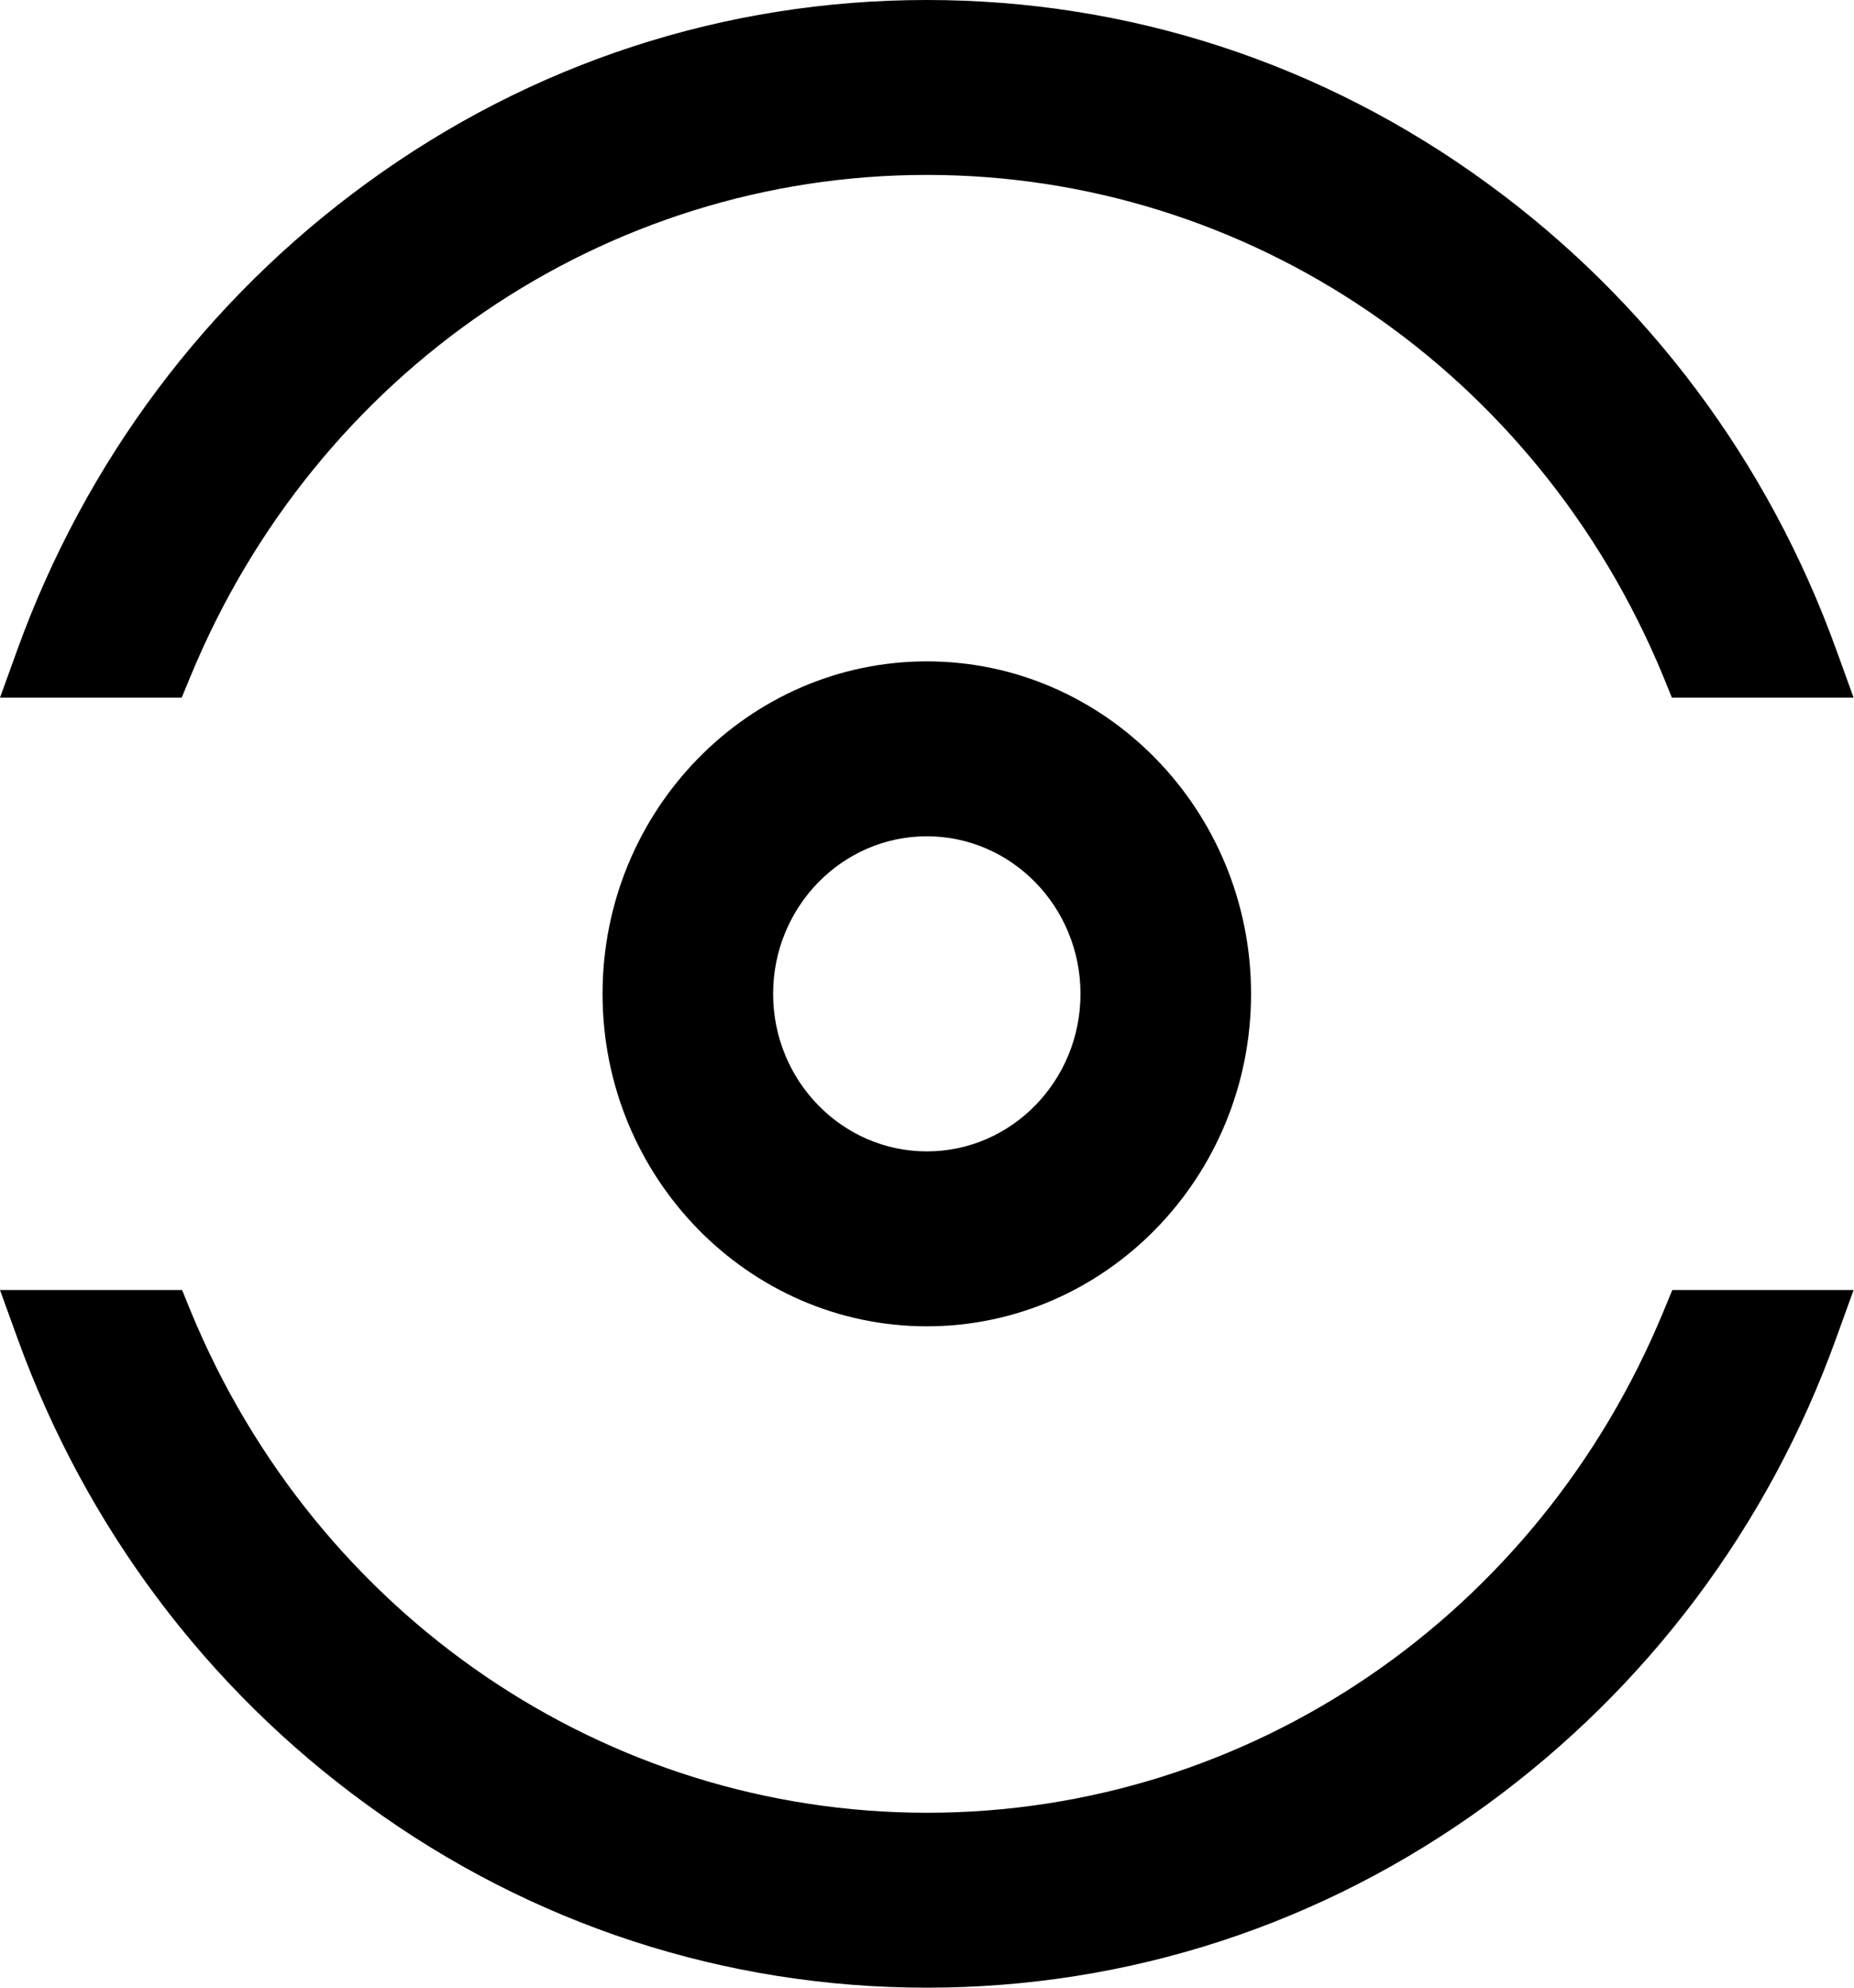 <svg width="14" height="15" viewBox="0 0 14 15" fill="none" xmlns="http://www.w3.org/2000/svg">
<g clip-path="url(#clip0_144_20950)">
<path d="M4.55 7.5C4.55 8.883 5.649 10.009 6.999 10.009C8.348 10.009 9.447 8.883 9.447 7.5C9.447 6.117 8.348 4.991 6.999 4.991C5.649 4.991 4.55 6.117 4.55 7.5ZM8.159 7.5C8.159 8.156 7.639 8.689 6.999 8.689C6.359 8.689 5.838 8.156 5.838 7.5C5.838 6.844 6.359 6.311 6.999 6.311C7.639 6.311 8.159 6.844 8.159 7.5Z" fill="black"/>
<path d="M12.628 9.735L12.561 9.897C11.612 12.195 9.431 13.68 7.001 13.68C4.572 13.68 2.39 12.195 1.441 9.897L1.375 9.735H0L0.131 10.097C0.646 11.519 1.558 12.739 2.772 13.62C4.013 14.524 5.476 15 6.999 15C8.521 15 9.985 14.524 11.226 13.62C12.439 12.737 13.354 11.519 13.866 10.097L13.997 9.735H12.625H12.628Z" fill="black"/>
<path d="M1.439 5.103C2.388 2.805 4.569 1.32 6.999 1.32C9.428 1.32 11.61 2.805 12.559 5.103L12.625 5.265H13.997L13.866 4.903C13.352 3.481 12.439 2.261 11.226 1.38C9.985 0.476 8.524 0 6.999 0C5.474 0 4.013 0.476 2.772 1.38C1.558 2.263 0.646 3.481 0.131 4.903L0 5.265H1.372L1.439 5.103Z" fill="black"/>
</g>
<defs>
<clipPath id="clip0_144_20950">
<rect width="14" height="15" fill="white"/>
</clipPath>
</defs>
</svg>
